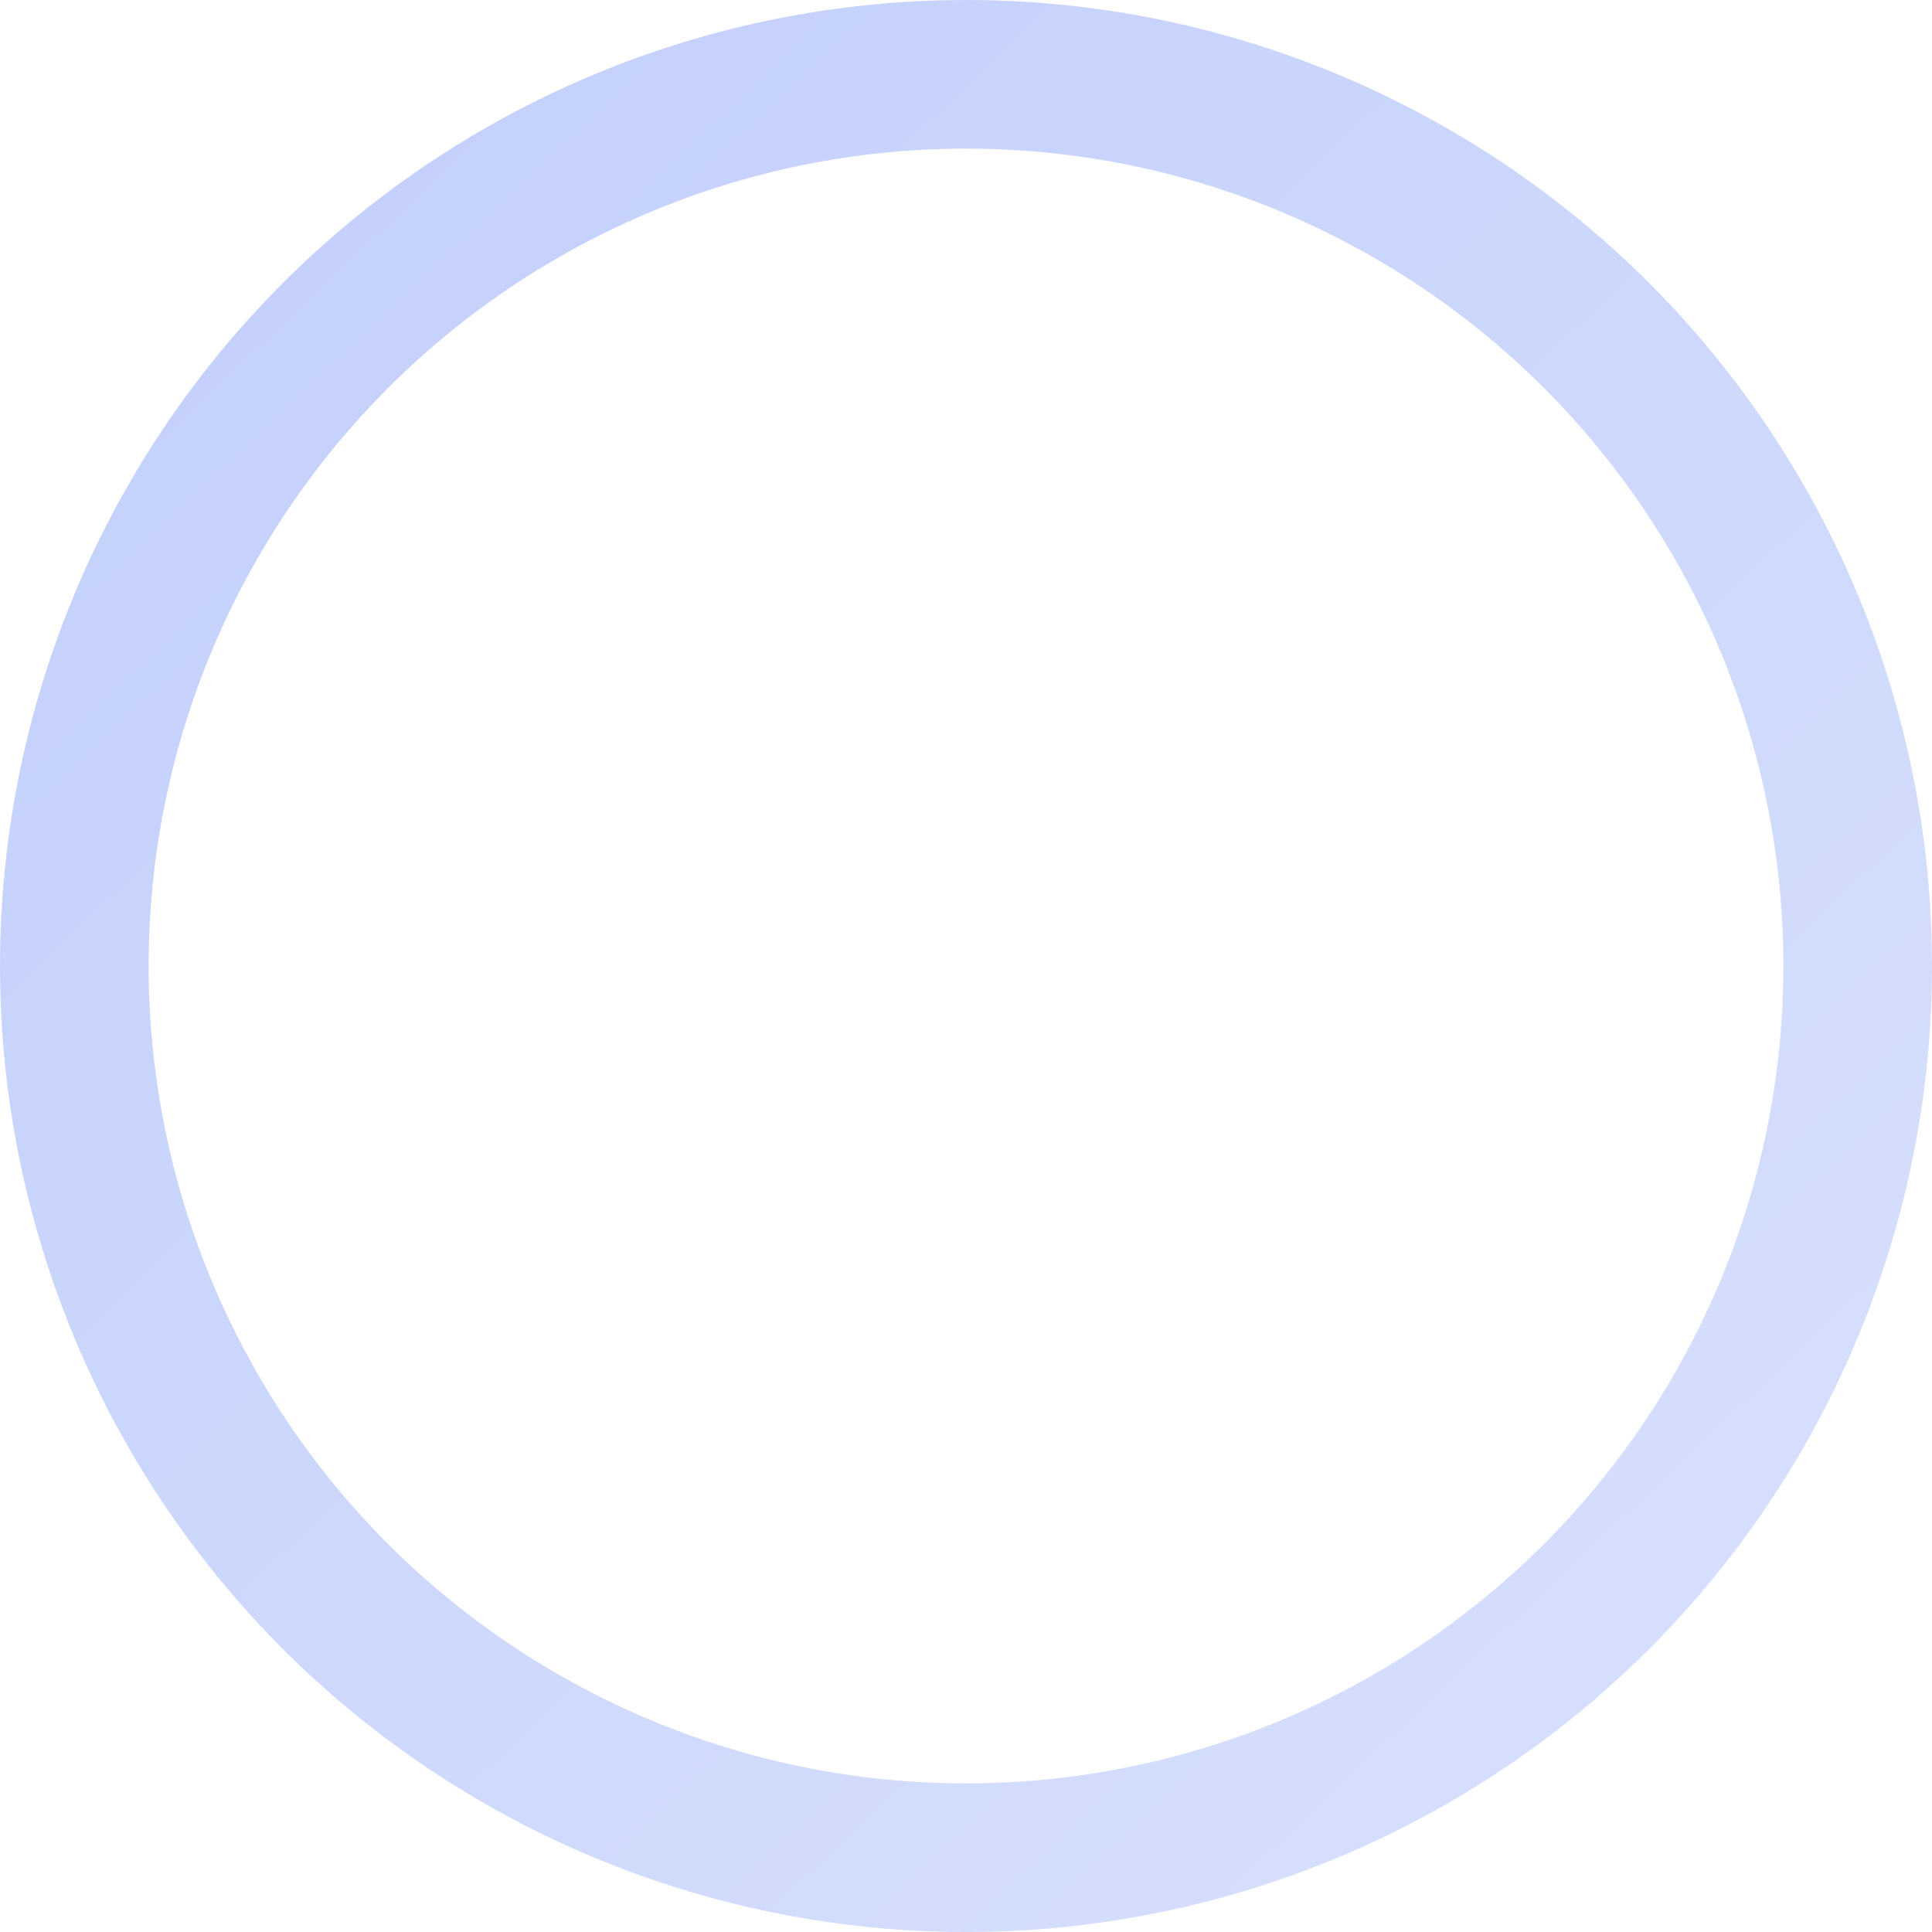 <?xml version="1.0" encoding="UTF-8"?> <svg xmlns="http://www.w3.org/2000/svg" width="130" height="130" viewBox="0 0 130 130" fill="none"> <circle cx="65" cy="65" r="60" stroke="url(#paint0_linear)" stroke-width="10"></circle> <defs> <linearGradient id="paint0_linear" x1="16" y1="4" x2="133" y2="127.5" gradientUnits="userSpaceOnUse"> <stop stop-color="#C3D0FC"></stop> <stop offset="1" stop-color="#D9E1FC"></stop> </linearGradient> </defs> </svg> 